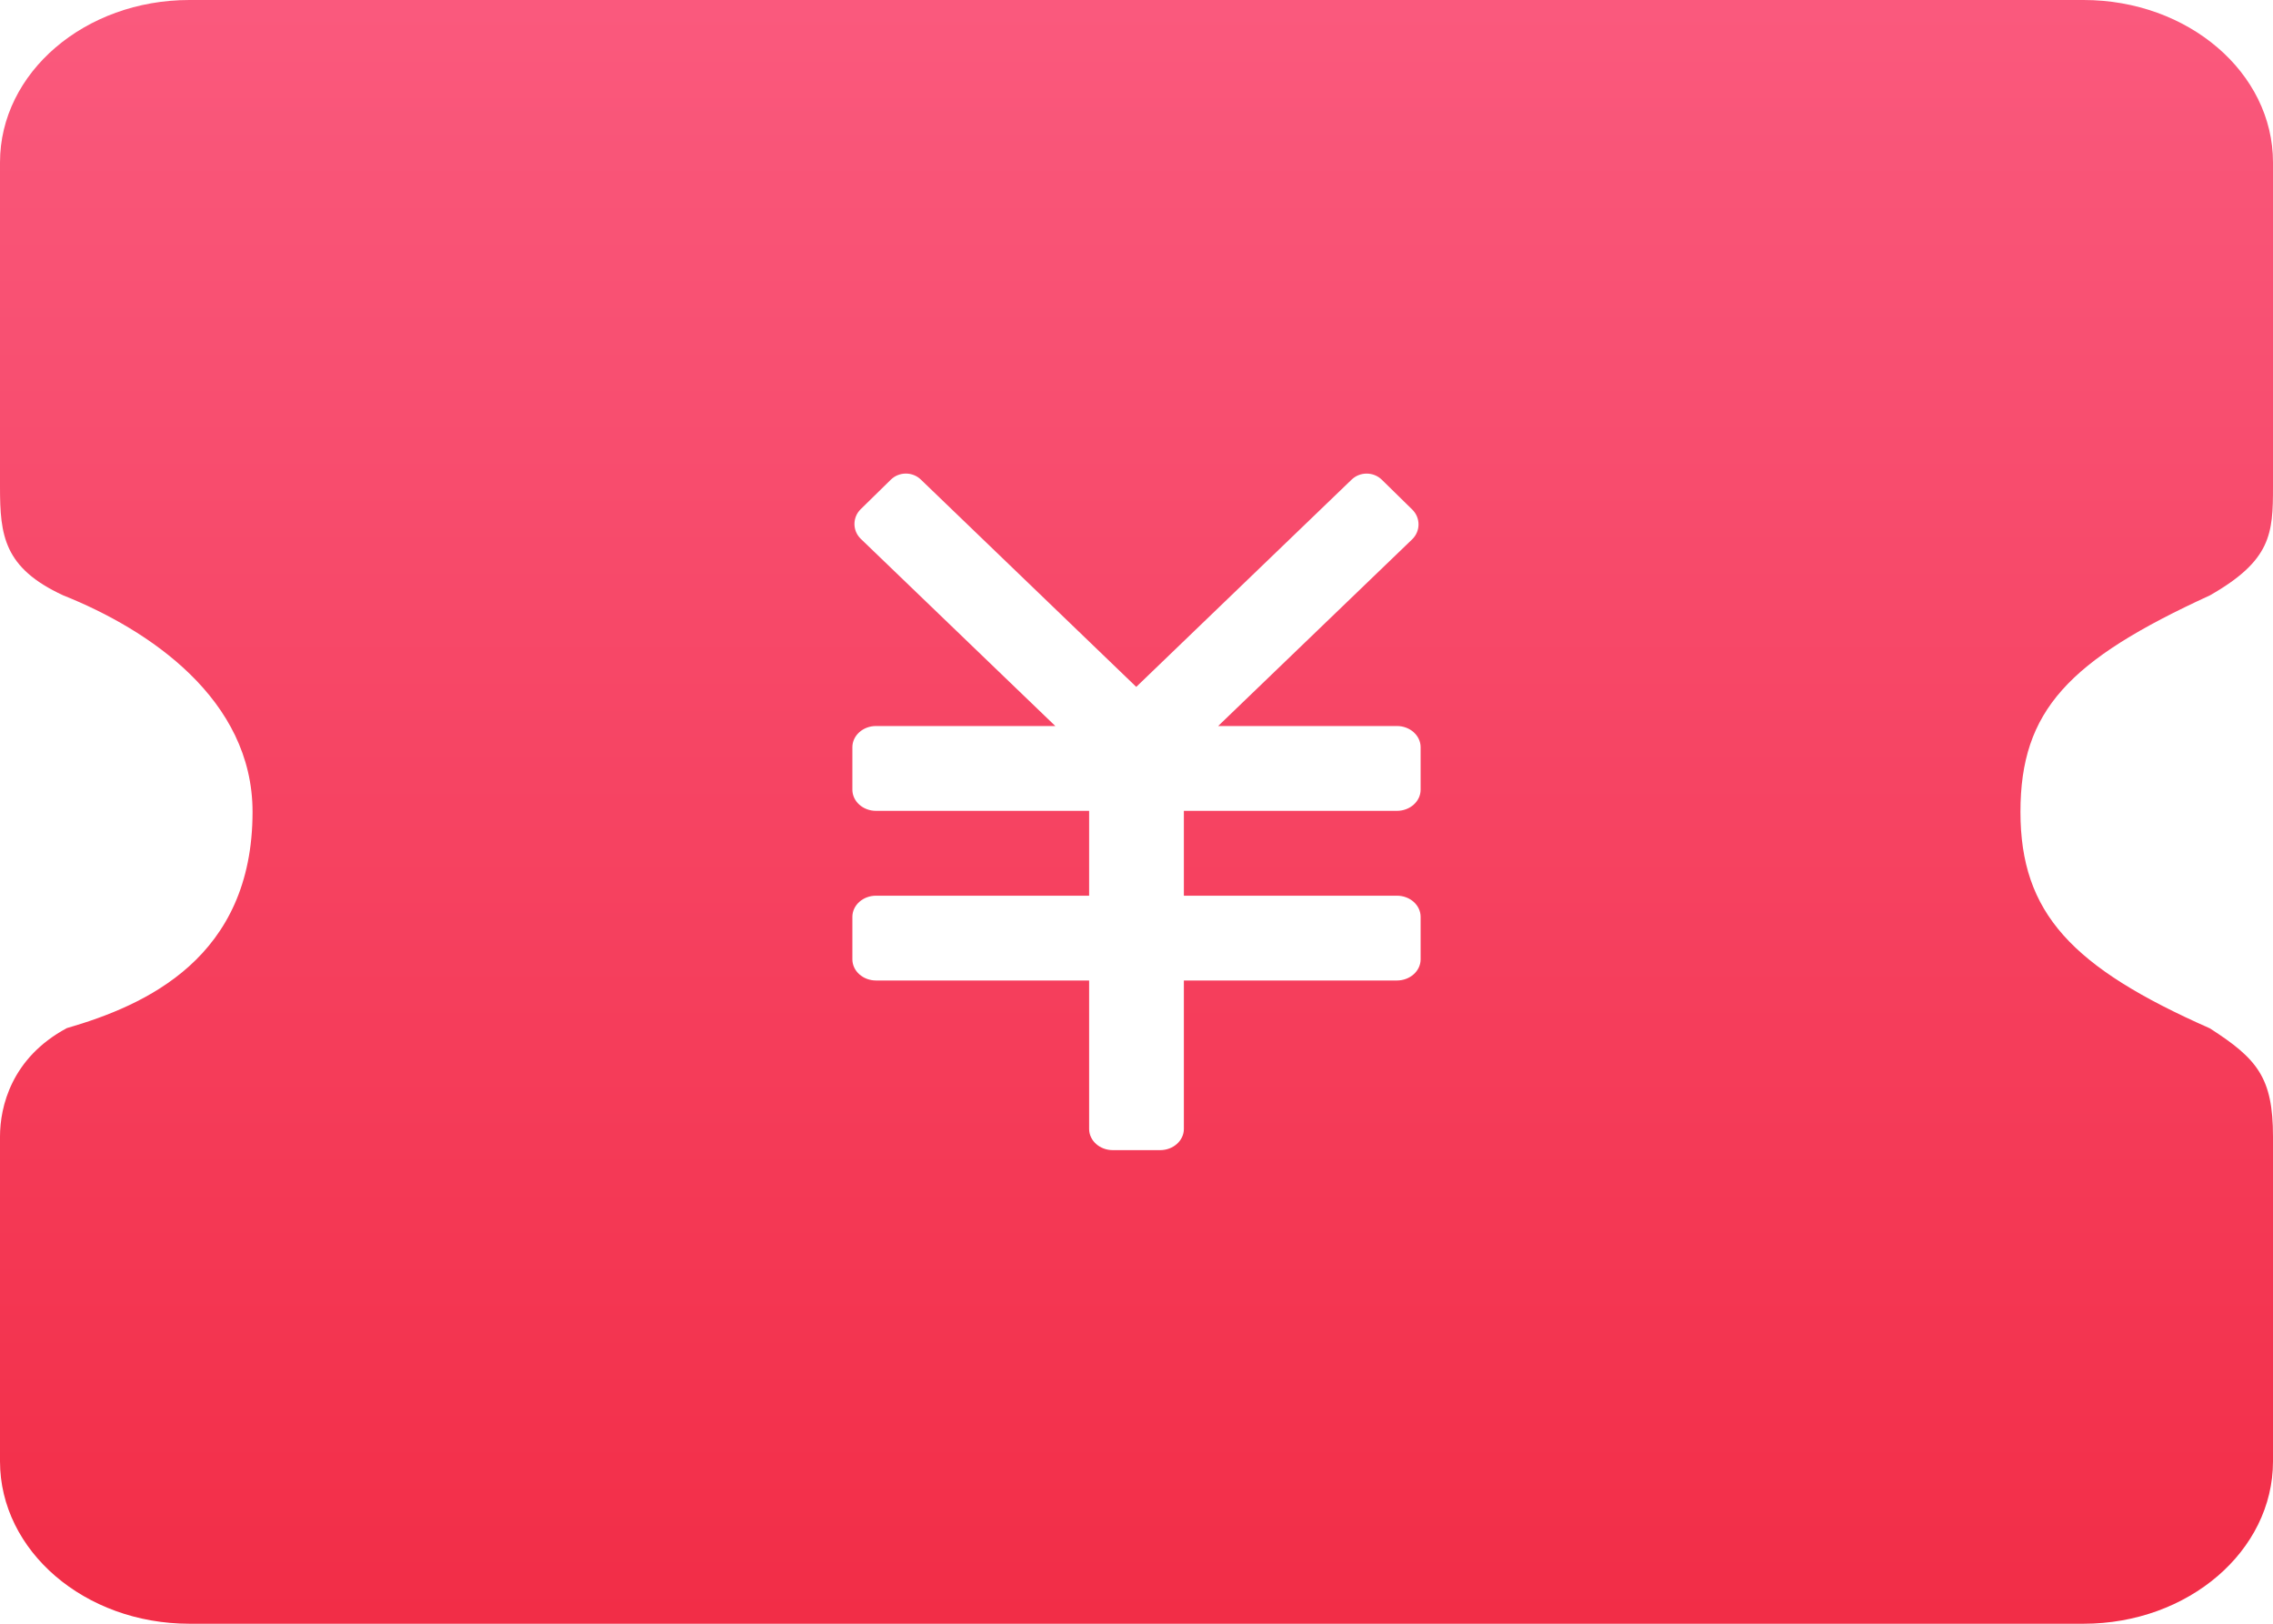 <?xml version="1.0" encoding="UTF-8"?>
<svg width="56px" height="40px" viewBox="0 0 56 40" version="1.1" xmlns="http://www.w3.org/2000/svg" xmlns:xlink="http://www.w3.org/1999/xlink">
    <!-- Generator: Sketch 46.2 (44496) - http://www.bohemiancoding.com/sketch -->
    <title>Fill 1</title>
    <desc>Created with Sketch.</desc>
    <defs>
        <linearGradient x1="50%" y1="0%" x2="50%" y2="100%" id="linearGradient-1">
            <stop stop-color="#FA597D" offset="0%"></stop>
            <stop stop-color="#F22D47" offset="100%"></stop>
        </linearGradient>
    </defs>
    <g id="0915我的页面" stroke="none" stroke-width="1" fill="none" fill-rule="evenodd">
        <path d="M35,19.453 C35,19.741 34.739,19.975 34.416,19.975 L29.167,19.975 L29.167,22.065 L34.416,22.065 C34.739,22.065 35,22.298 35,22.587 L35,23.632 C35,23.92 34.739,24.154 34.416,24.154 L29.167,24.154 L29.167,27.811 C29.167,28.099 28.905,28.333 28.583,28.333 L27.416,28.333 C27.094,28.333 26.833,28.099 26.833,27.811 L26.833,24.154 L21.583,24.154 C21.261,24.154 21,23.92 21,23.632 L21,22.587 C21,22.299 21.261,22.065 21.583,22.065 L26.833,22.065 L26.833,19.975 L21.583,19.975 C21.261,19.975 21,19.741 21,19.453 L21,18.408 C21,18.119 21.261,17.885 21.583,17.885 L26,17.885 L21.205,13.272 C21,13.071 21,12.745 21.205,12.544 L21.947,11.817 C22.152,11.616 22.485,11.616 22.69,11.817 L27.994,16.921 L33.296,11.819 C33.503,11.616 33.838,11.616 34.045,11.819 L34.793,12.552 C35,12.754 35,13.083 34.793,13.285 L30.012,17.885 L34.416,17.885 C34.738,17.885 35,18.119 35,18.407 L35,19.453 L35,19.453 M54.445,14.667 C55.957,13.806 56,13.146 56,12 L56,4 C56,1.79 53.911,0 51.333,0 L4.666,0 C2.09,0 0,1.79 0,4 L0,11.999 C0,13.195 0.097,13.991 1.556,14.666 C3.681,15.514 6.222,17.228 6.222,20 C6.222,23.597 3.585,24.766 1.647,25.327 C0.283,26.058 0,27.263 0,27.999 L0,35.999 C0,38.209 2.09,40 4.666,40 L51.333,40 C53.911,40 56,38.209 56,35.999 L56,27.999 C56,26.543 55.61,26.082 54.445,25.333 C51.047,23.832 49.778,22.496 49.778,20 C49.778,17.504 50.966,16.262 54.445,14.667" id="Fill-1" fill="url(#linearGradient-1)"></path>
    </g>
</svg>